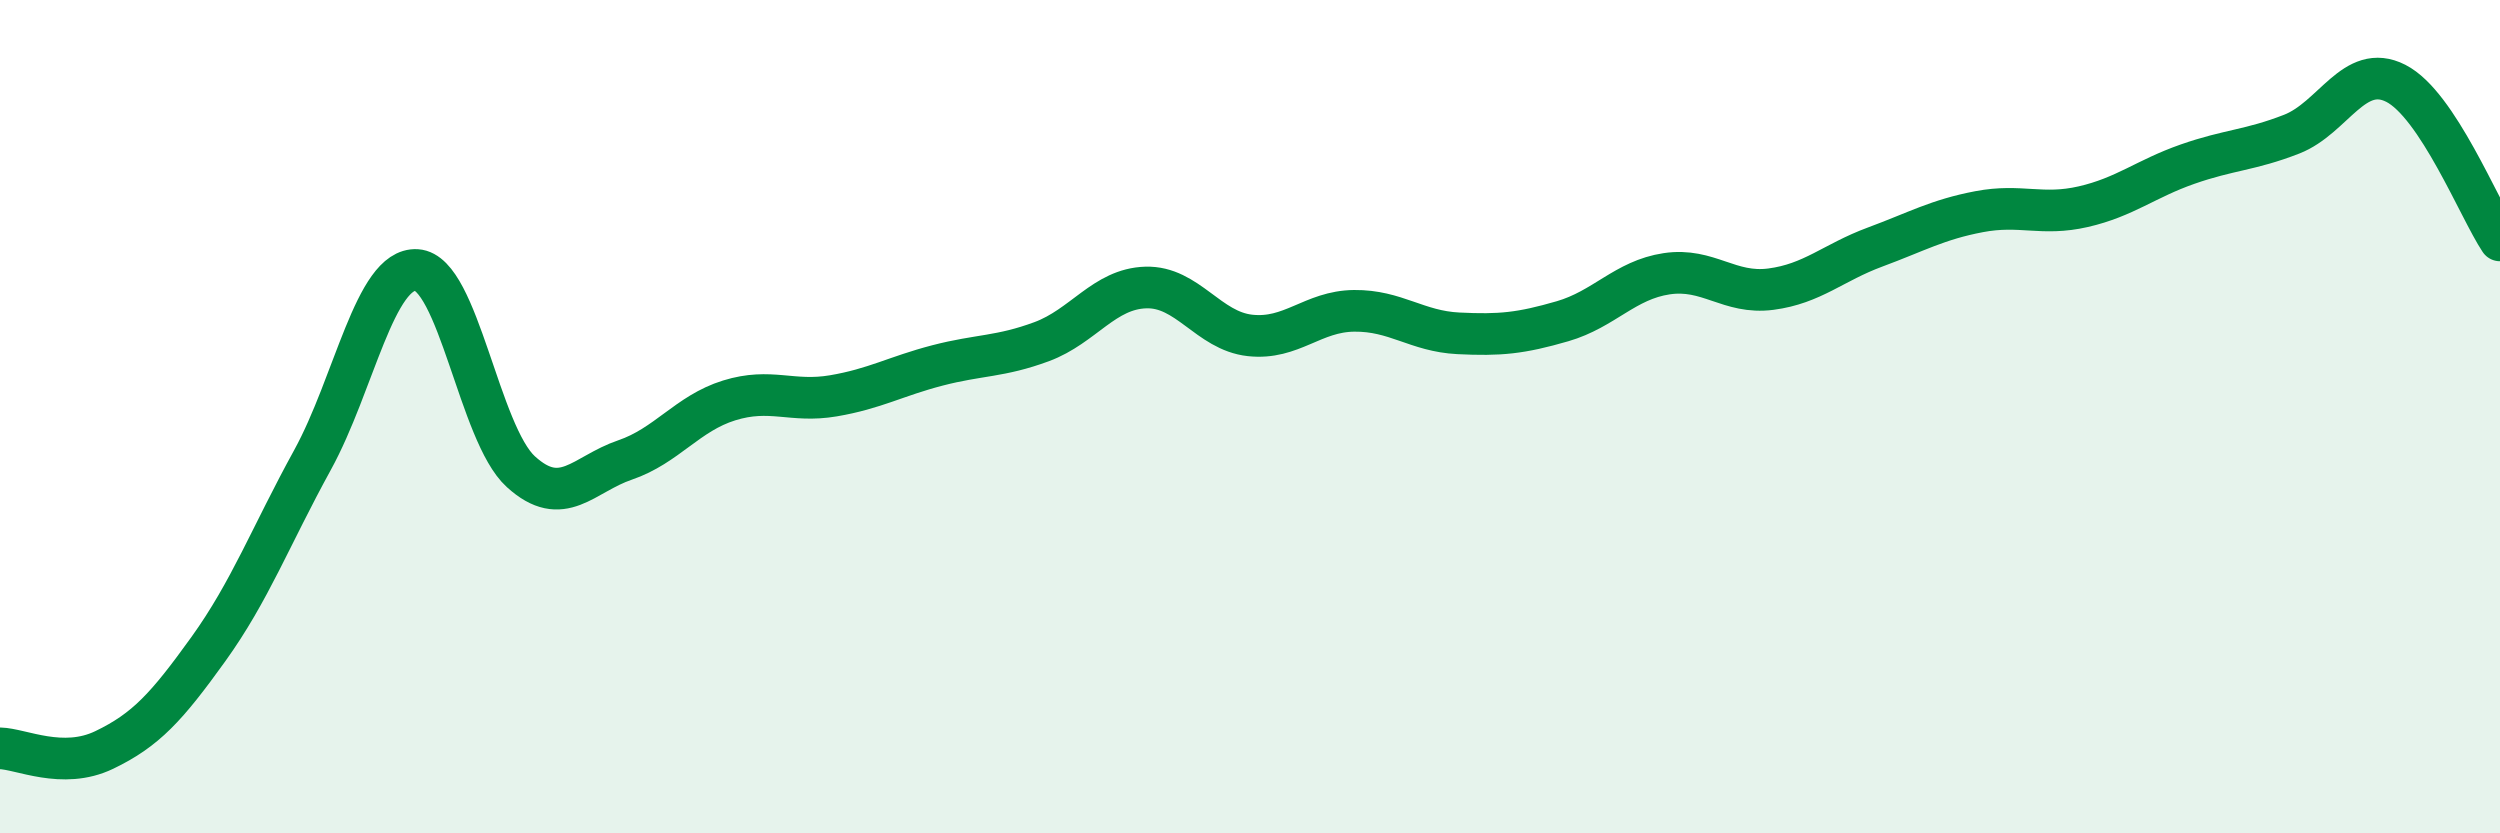 
    <svg width="60" height="20" viewBox="0 0 60 20" xmlns="http://www.w3.org/2000/svg">
      <path
        d="M 0,17.96 C 0.5,17.97 1.5,18.48 2.5,18 C 3.5,17.52 4,16.97 5,15.58 C 6,14.19 6.5,12.86 7.5,11.04 C 8.5,9.22 9,6.42 10,6.48 C 11,6.54 11.5,10.41 12.5,11.32 C 13.5,12.23 14,11.38 15,11.04 C 16,10.7 16.5,9.92 17.5,9.61 C 18.5,9.3 19,9.67 20,9.5 C 21,9.33 21.5,9.03 22.5,8.77 C 23.5,8.51 24,8.57 25,8.2 C 26,7.83 26.5,6.93 27.5,6.9 C 28.5,6.87 29,7.94 30,8.05 C 31,8.16 31.5,7.47 32.5,7.46 C 33.5,7.45 34,7.95 35,8 C 36,8.05 36.5,8 37.5,7.71 C 38.5,7.42 39,6.72 40,6.57 C 41,6.42 41.5,7.07 42.5,6.94 C 43.5,6.81 44,6.3 45,5.93 C 46,5.56 46.5,5.27 47.5,5.08 C 48.5,4.89 49,5.19 50,4.96 C 51,4.73 51.5,4.29 52.5,3.94 C 53.5,3.59 54,3.61 55,3.22 C 56,2.83 56.5,1.49 57.5,2 C 58.5,2.51 59.5,5.02 60,5.77L60 20L0 20Z"
        fill="#008740"
        opacity="0.1"
        stroke-linecap="round"
        stroke-linejoin="round"
      />
      <path
        d="M 0,17.96 C 0.5,17.97 1.5,18.48 2.5,18 C 3.5,17.52 4,16.97 5,15.58 C 6,14.19 6.5,12.86 7.5,11.04 C 8.5,9.22 9,6.42 10,6.48 C 11,6.54 11.5,10.41 12.5,11.32 C 13.5,12.23 14,11.38 15,11.04 C 16,10.7 16.5,9.92 17.5,9.61 C 18.5,9.3 19,9.67 20,9.5 C 21,9.33 21.5,9.03 22.5,8.77 C 23.5,8.51 24,8.57 25,8.2 C 26,7.83 26.5,6.93 27.5,6.9 C 28.5,6.87 29,7.94 30,8.05 C 31,8.16 31.5,7.47 32.5,7.46 C 33.5,7.45 34,7.95 35,8 C 36,8.05 36.5,8 37.5,7.71 C 38.5,7.42 39,6.72 40,6.57 C 41,6.42 41.5,7.07 42.5,6.94 C 43.5,6.81 44,6.3 45,5.93 C 46,5.56 46.5,5.27 47.5,5.08 C 48.5,4.89 49,5.19 50,4.96 C 51,4.73 51.5,4.29 52.5,3.94 C 53.5,3.59 54,3.61 55,3.22 C 56,2.83 56.5,1.49 57.5,2 C 58.5,2.51 59.5,5.02 60,5.77"
        stroke="#008740"
        stroke-width="1"
        fill="none"
        stroke-linecap="round"
        stroke-linejoin="round"
      />
    </svg>
  